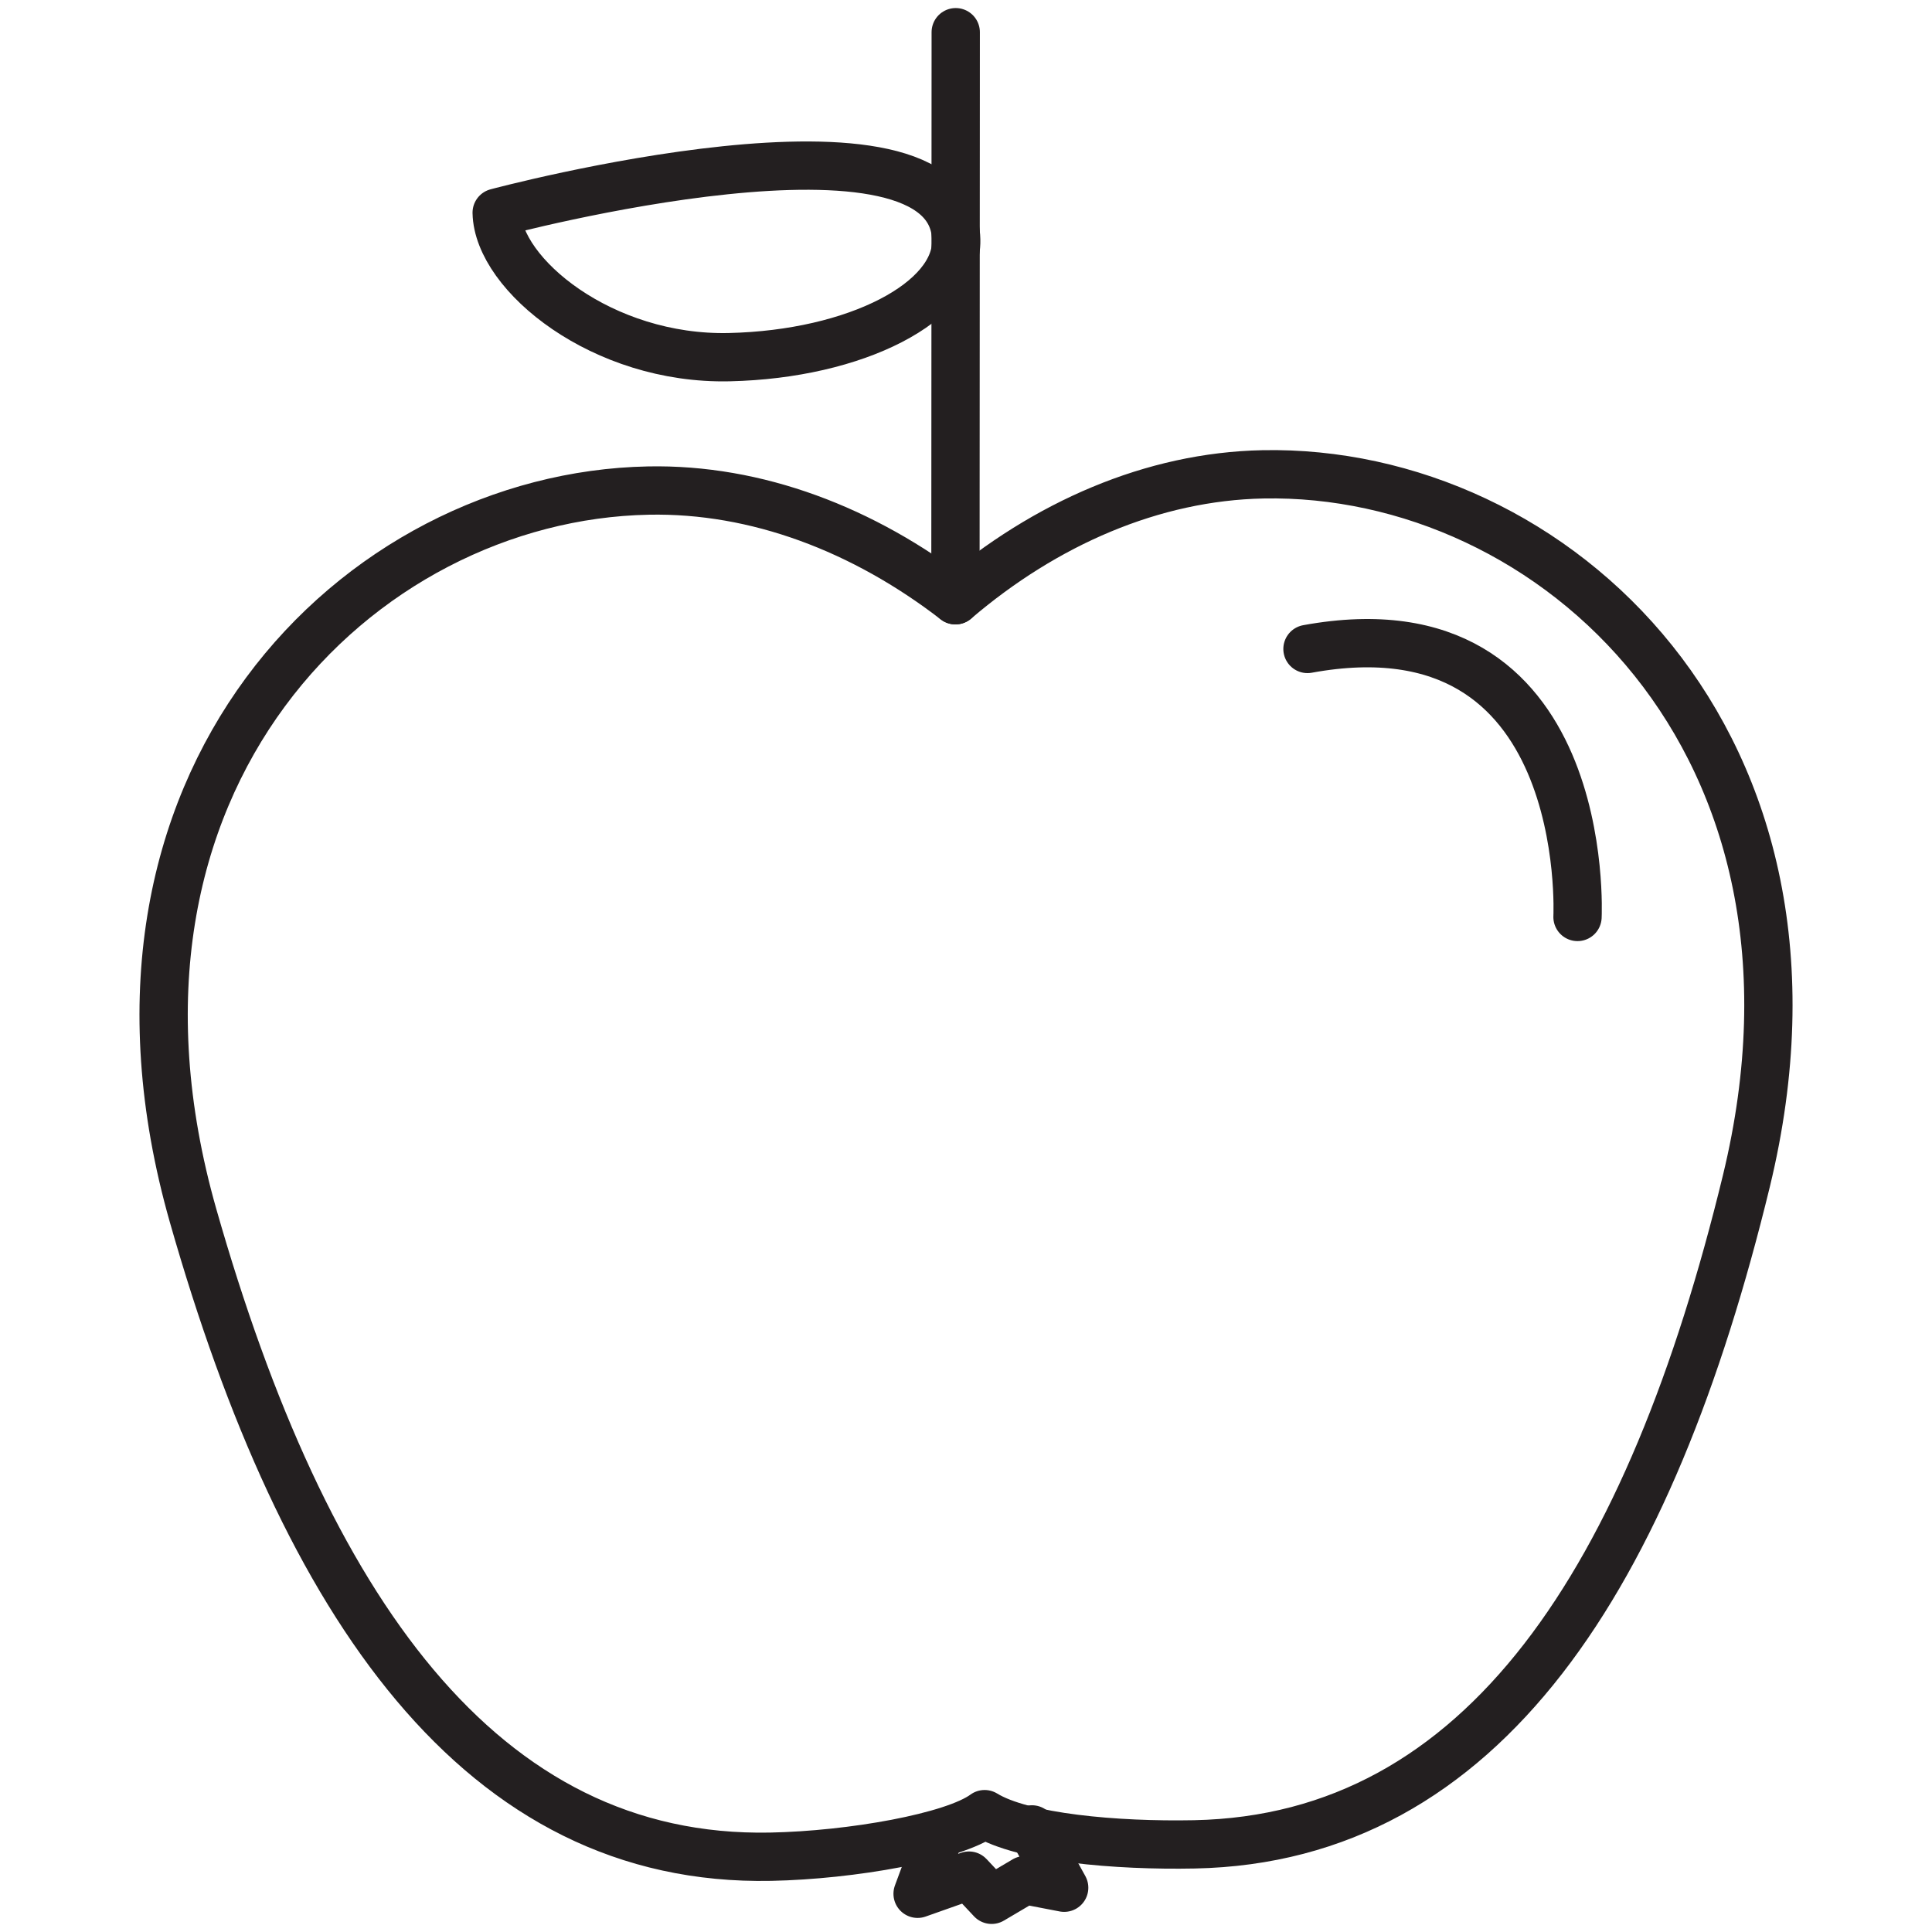 <?xml version="1.0" encoding="utf-8"?>
<!-- Generator: Adobe Illustrator 16.0.0, SVG Export Plug-In . SVG Version: 6.00 Build 0)  -->
<!DOCTYPE svg PUBLIC "-//W3C//DTD SVG 1.1//EN" "http://www.w3.org/Graphics/SVG/1.1/DTD/svg11.dtd">
<svg version="1.1" id="Layer_1" xmlns="http://www.w3.org/2000/svg" xmlns:xlink="http://www.w3.org/1999/xlink" x="0px" y="0px"
	 width="60px" height="60px" viewBox="0 0 60 60" style="enable-background:new 0 0 60 60;" xml:space="preserve">
<style type="text/css">
<![CDATA[
	.st0{fill:none;stroke:#231F20;stroke-width:1.5;stroke-linecap:round;stroke-linejoin:round;stroke-miterlimit:10;}
]]>
</style>
<g>
	<g>
		<g>
			<polyline class="st0" points="29.173,56.986 28.497,58.813 30.092,58.249 30.796,59 31.829,58.39 33.049,58.625 32.049,56.814 
							"/>
			<g>
				<g>
					<g>
						<g>
							<g>
								<path class="st0" d="M39.22,14.731c-3.422,0.069-6.752,1.522-9.548,3.91c-2.854-2.203-6.178-3.474-9.539-3.406
									c-9.005,0.177-17.987,9.003-14.136,22.52c3.467,12.16,8.935,20.084,17.938,19.907c2.501-0.049,5.673-0.607,6.643-1.322
									c1.193,0.734,4.088,0.986,6.516,0.938c9.002-0.179,14.156-8.312,17.142-20.603C57.547,23.02,48.223,14.553,39.22,14.731z"/>
							</g>
						</g>
					</g>
				</g>
			</g>
			<g>
				<g>
					<g>
						<g>
							<g>
								<path class="st0" d="M48.991,28.477c0,0,0.5-9.95-8.386-8.323"/>
							</g>
						</g>
					</g>
				</g>
			</g>
		</g>
		<g>
			<g>
				<g>
					<g>
						<g>
							<path class="st0" d="M15.425,6.605c0.039,1.923,3.287,4.577,7.224,4.487c3.933-0.089,7.09-1.718,7.047-3.642
								C29.593,2.81,15.425,6.605,15.425,6.605z"/>
						</g>
					</g>
				</g>
			</g>
		</g>
		<line class="st0" x1="29.681" y1="1" x2="29.672" y2="18.642"/>
	</g>
</g>
</svg>
